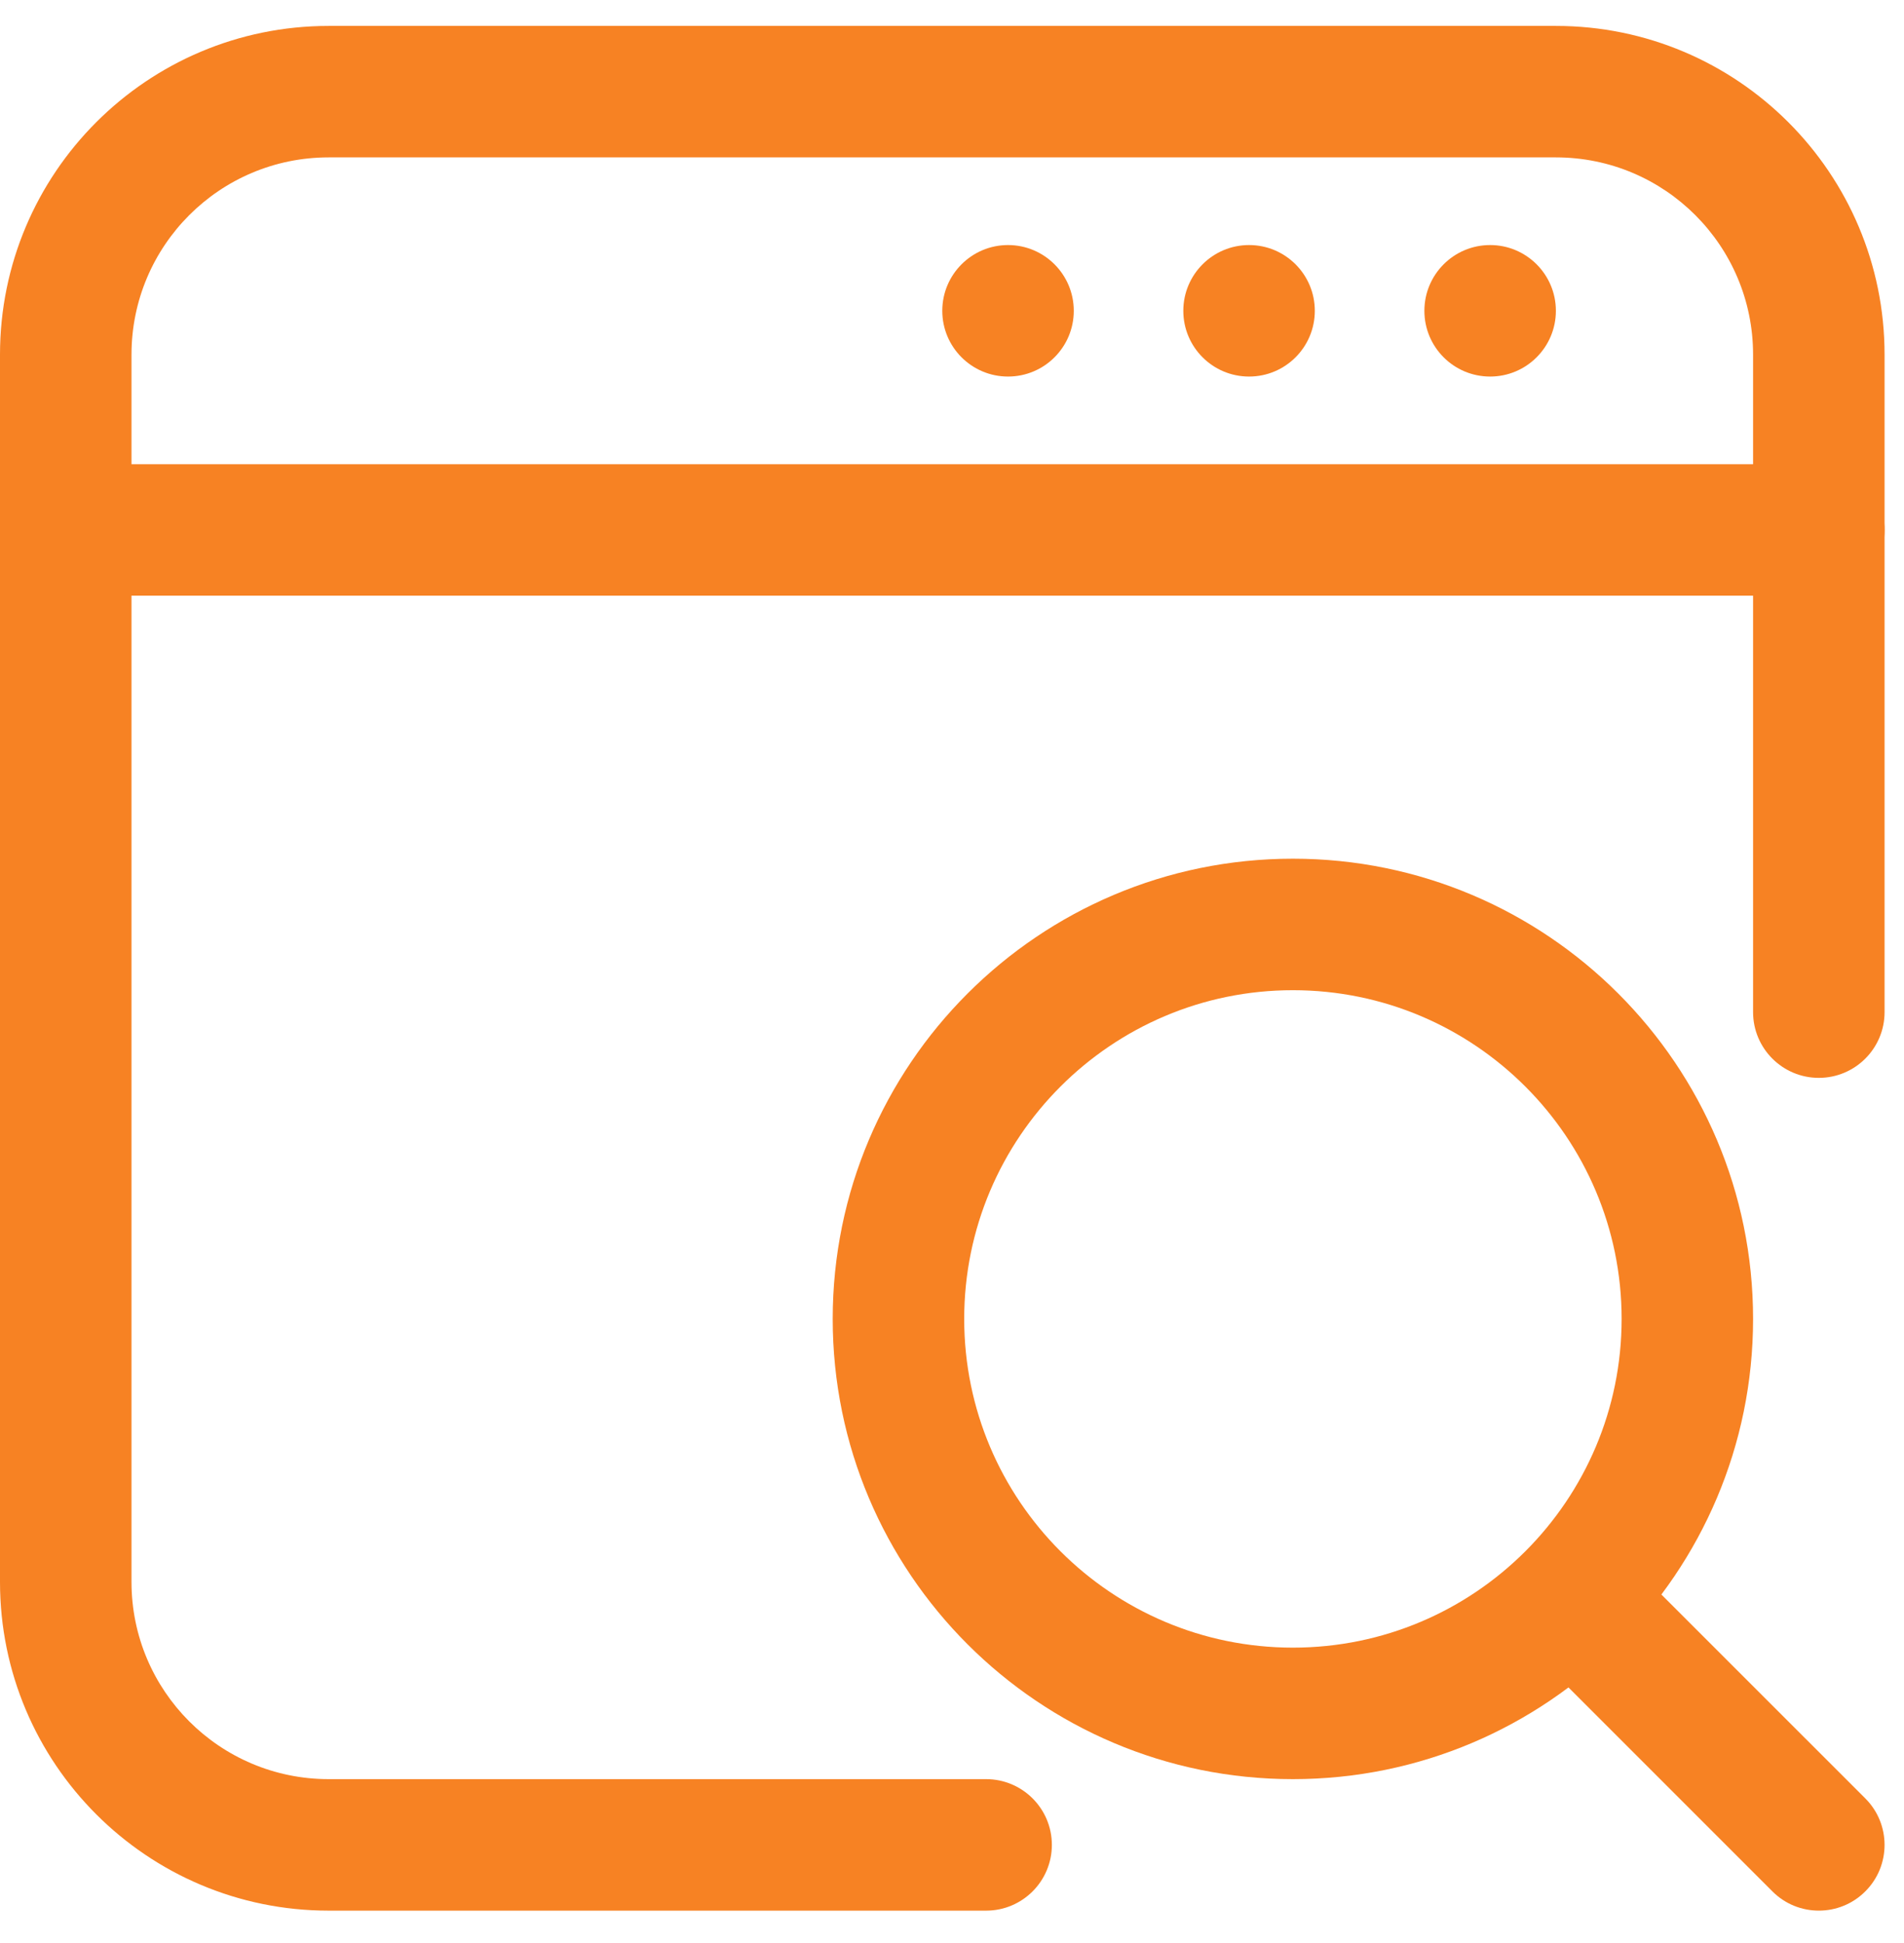 <svg width="49" height="50" viewBox="0 0 49 50" fill="none" xmlns="http://www.w3.org/2000/svg">
<path fill-rule="evenodd" clip-rule="evenodd" d="M48.5 26.045V9.126C48.5 4.454 44.712 0.667 40.041 0.667C31.523 0.667 16.977 0.667 8.459 0.667C3.787 0.667 -0 4.454 -0 9.126V40.708C-0 45.379 3.787 49.167 8.459 49.167H25.378C26.312 49.167 27.07 48.409 27.07 47.475C27.07 46.541 26.312 45.783 25.378 45.783H8.459C5.655 45.783 3.384 43.511 3.384 40.708V9.126C3.384 6.322 5.655 4.05 8.459 4.05H40.041C42.845 4.05 45.116 6.322 45.116 9.126V26.045C45.116 26.979 45.874 27.737 46.808 27.737C47.742 27.737 48.5 26.979 48.5 26.045Z" fill="#F78223"/>
<path fill-rule="evenodd" clip-rule="evenodd" d="M46.808 11.946H1.692C0.758 11.946 -0 12.704 -0 13.638C-0 14.572 0.758 15.329 1.692 15.329H46.808C47.742 15.329 48.5 14.572 48.5 13.638C48.5 12.704 47.742 11.946 46.808 11.946Z" fill="#F78223"/>
<path d="M25.942 9.69C26.876 9.69 27.634 8.933 27.634 7.998C27.634 7.064 26.876 6.306 25.942 6.306C25.008 6.306 24.25 7.064 24.25 7.998C24.25 8.933 25.008 9.69 25.942 9.69Z" fill="#F78223"/>
<path d="M32.145 9.69C33.08 9.69 33.837 8.933 33.837 7.998C33.837 7.064 33.08 6.306 32.145 6.306C31.211 6.306 30.453 7.064 30.453 7.998C30.453 8.933 31.211 9.69 32.145 9.69Z" fill="#F78223"/>
<path d="M38.349 9.69C39.283 9.69 40.041 8.933 40.041 7.998C40.041 7.064 39.283 6.306 38.349 6.306C37.414 6.306 36.657 7.064 36.657 7.998C36.657 8.933 37.414 9.69 38.349 9.69Z" fill="#F78223"/>
<path fill-rule="evenodd" clip-rule="evenodd" d="M33.273 22.097C26.736 22.097 21.43 27.403 21.43 33.94C21.43 40.477 26.736 45.783 33.273 45.783C39.811 45.783 45.116 40.477 45.116 33.94C45.116 27.403 39.811 22.097 33.273 22.097ZM33.273 25.481C37.943 25.481 41.733 29.271 41.733 33.94C41.733 38.61 37.943 42.399 33.273 42.399C28.604 42.399 24.814 38.61 24.814 33.94C24.814 29.271 28.604 25.481 33.273 25.481Z" fill="#F78223"/>
<path fill-rule="evenodd" clip-rule="evenodd" d="M39.973 43.031L45.613 48.671C46.271 49.332 47.345 49.332 48.004 48.671C48.665 48.012 48.665 46.938 48.004 46.279L42.364 40.64C41.706 39.979 40.632 39.979 39.973 40.64C39.312 41.299 39.312 42.372 39.973 43.031Z" fill="#F78223"/>
</svg>
